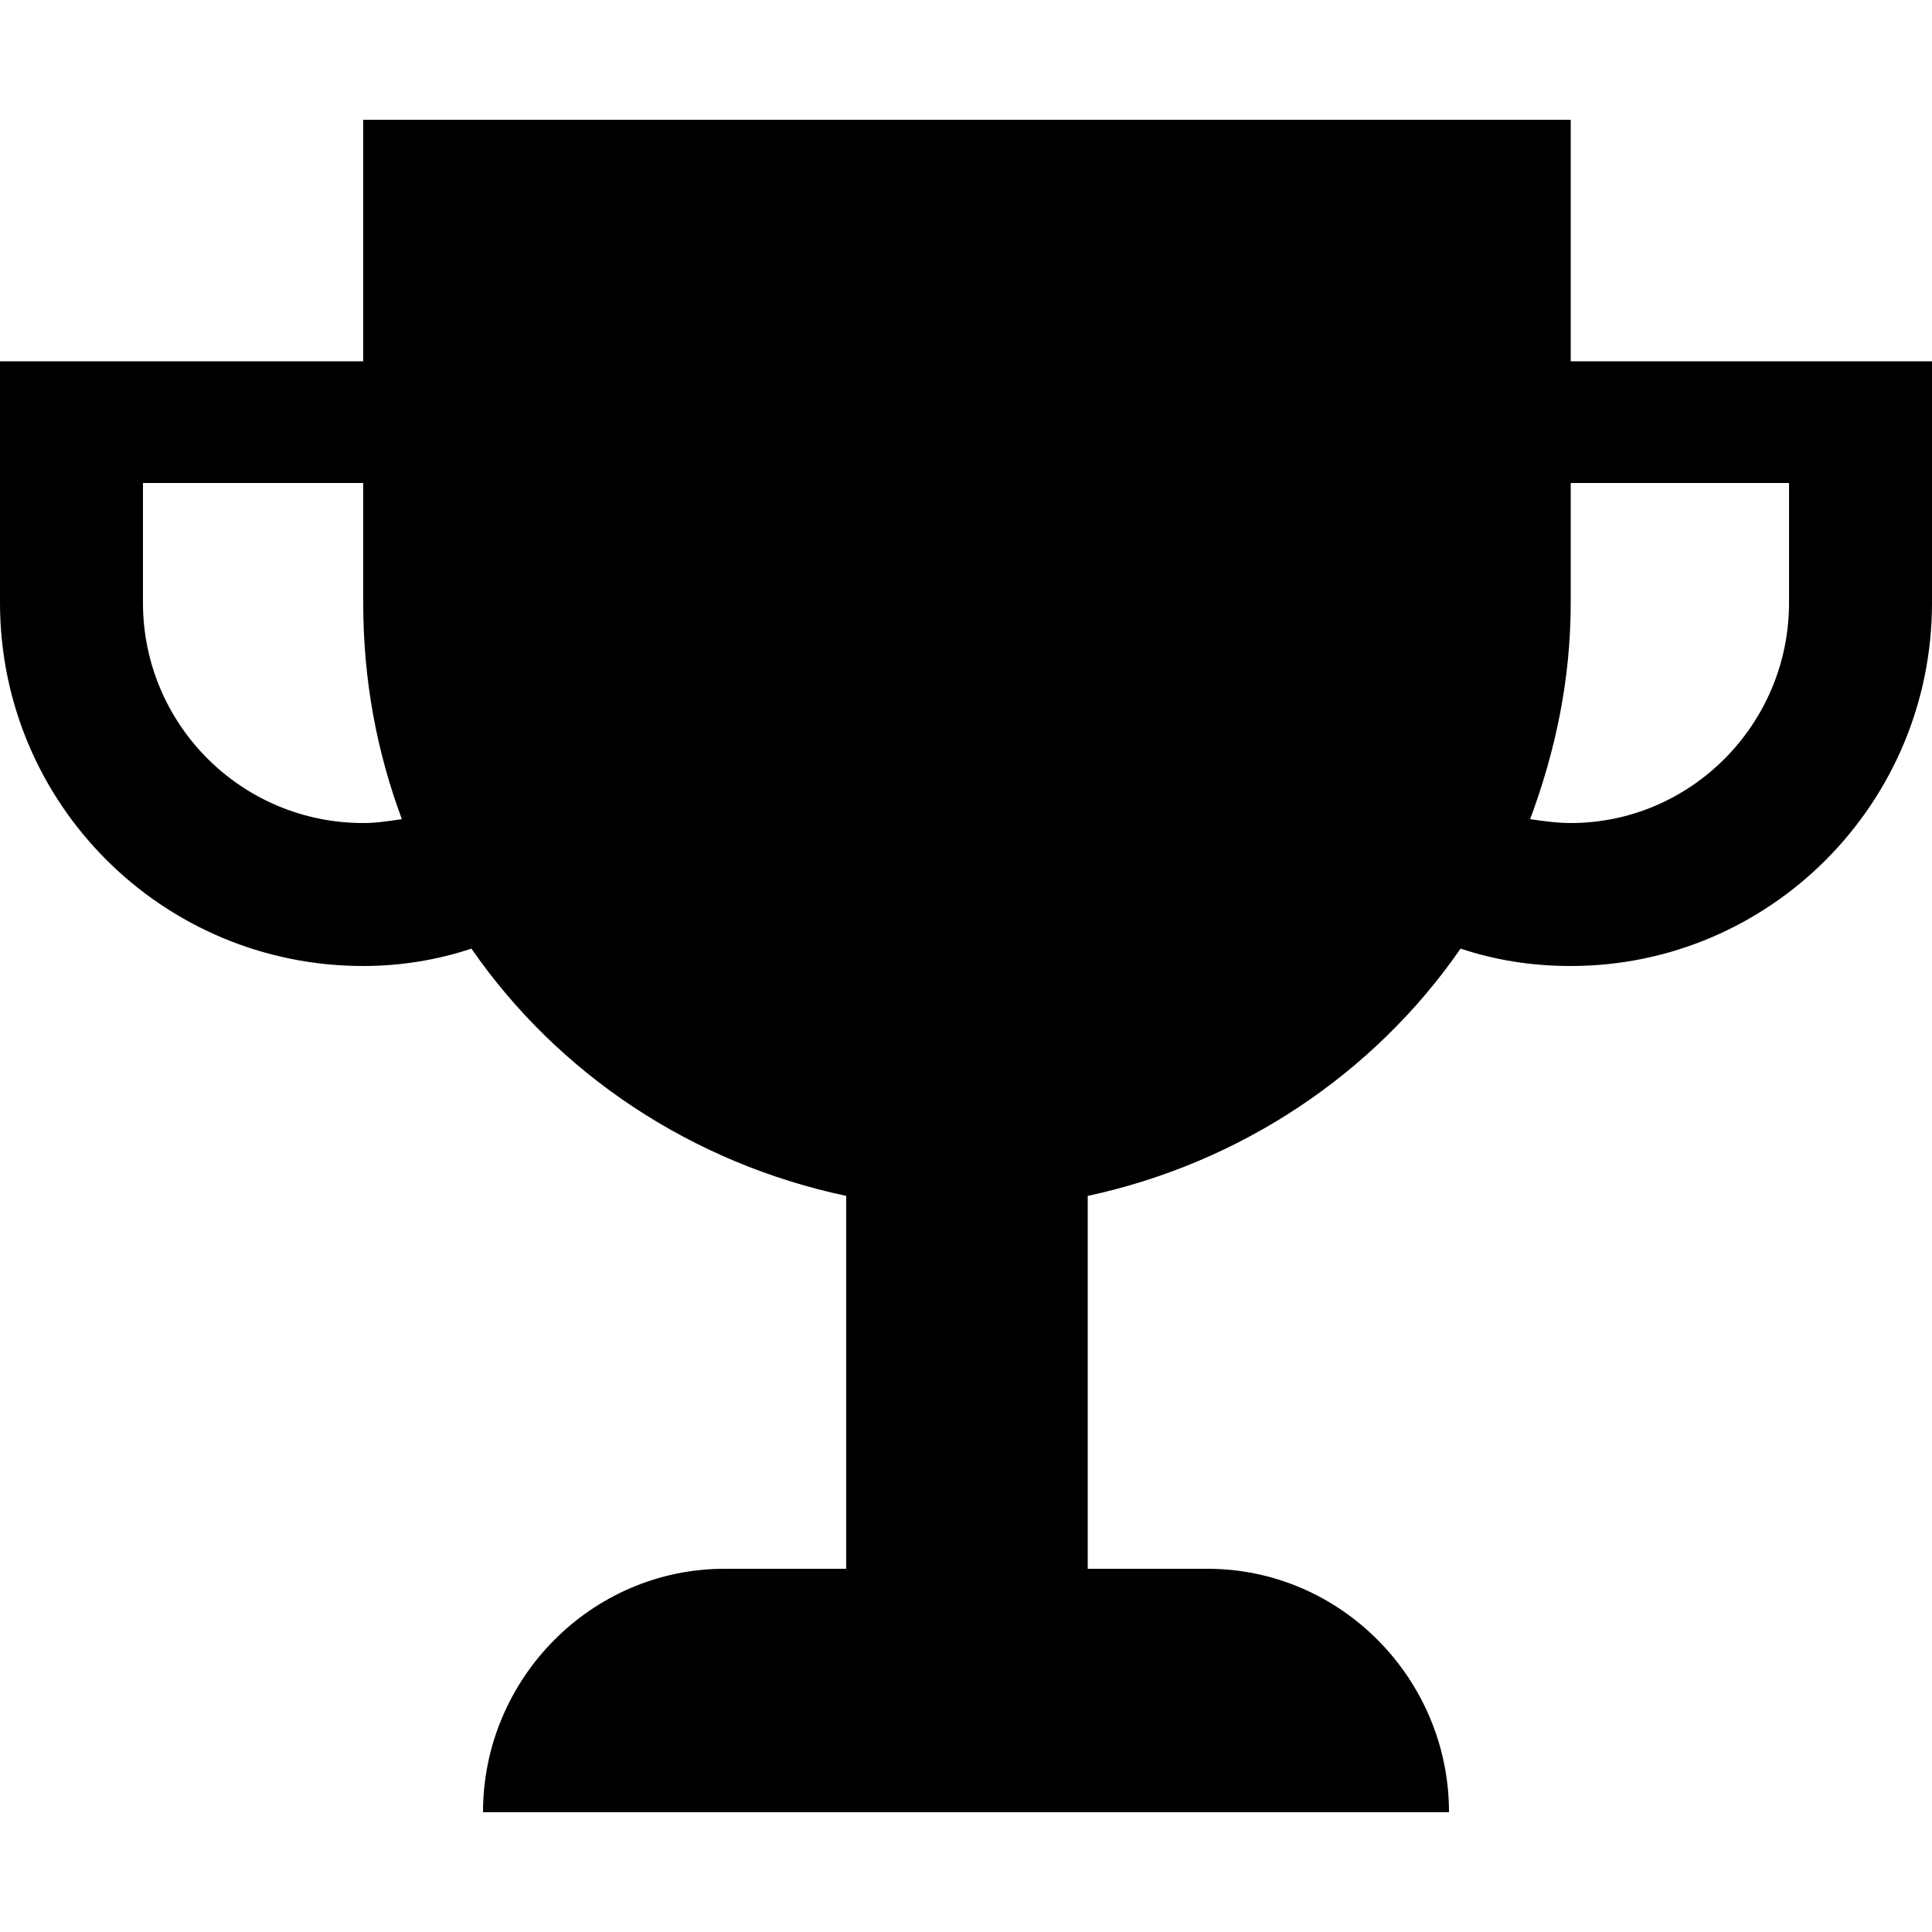 <svg xmlns="http://www.w3.org/2000/svg" viewBox="0 0 1000 1000"><path d="M813 187V62H188v125H0v125c0 104 84 188 188 188 19 0 38-3 56-9 45 65 114 111 194 128v193h-63c-69 0-125 57-125 126h500c0-69-56-126-125-126h-62V619c79-17 148-63 193-128 18 6 37 9 57 9 103 0 187-84 187-188V187H813zM188 426c-63 0-114-51-114-114v-62h114v62c0 40 7 77 20 112-7 1-13 2-20 2zm738-114c0 63-51 114-113 114-7 0-14-1-21-2 13-35 21-72 21-112v-62h113v62z"/></svg>